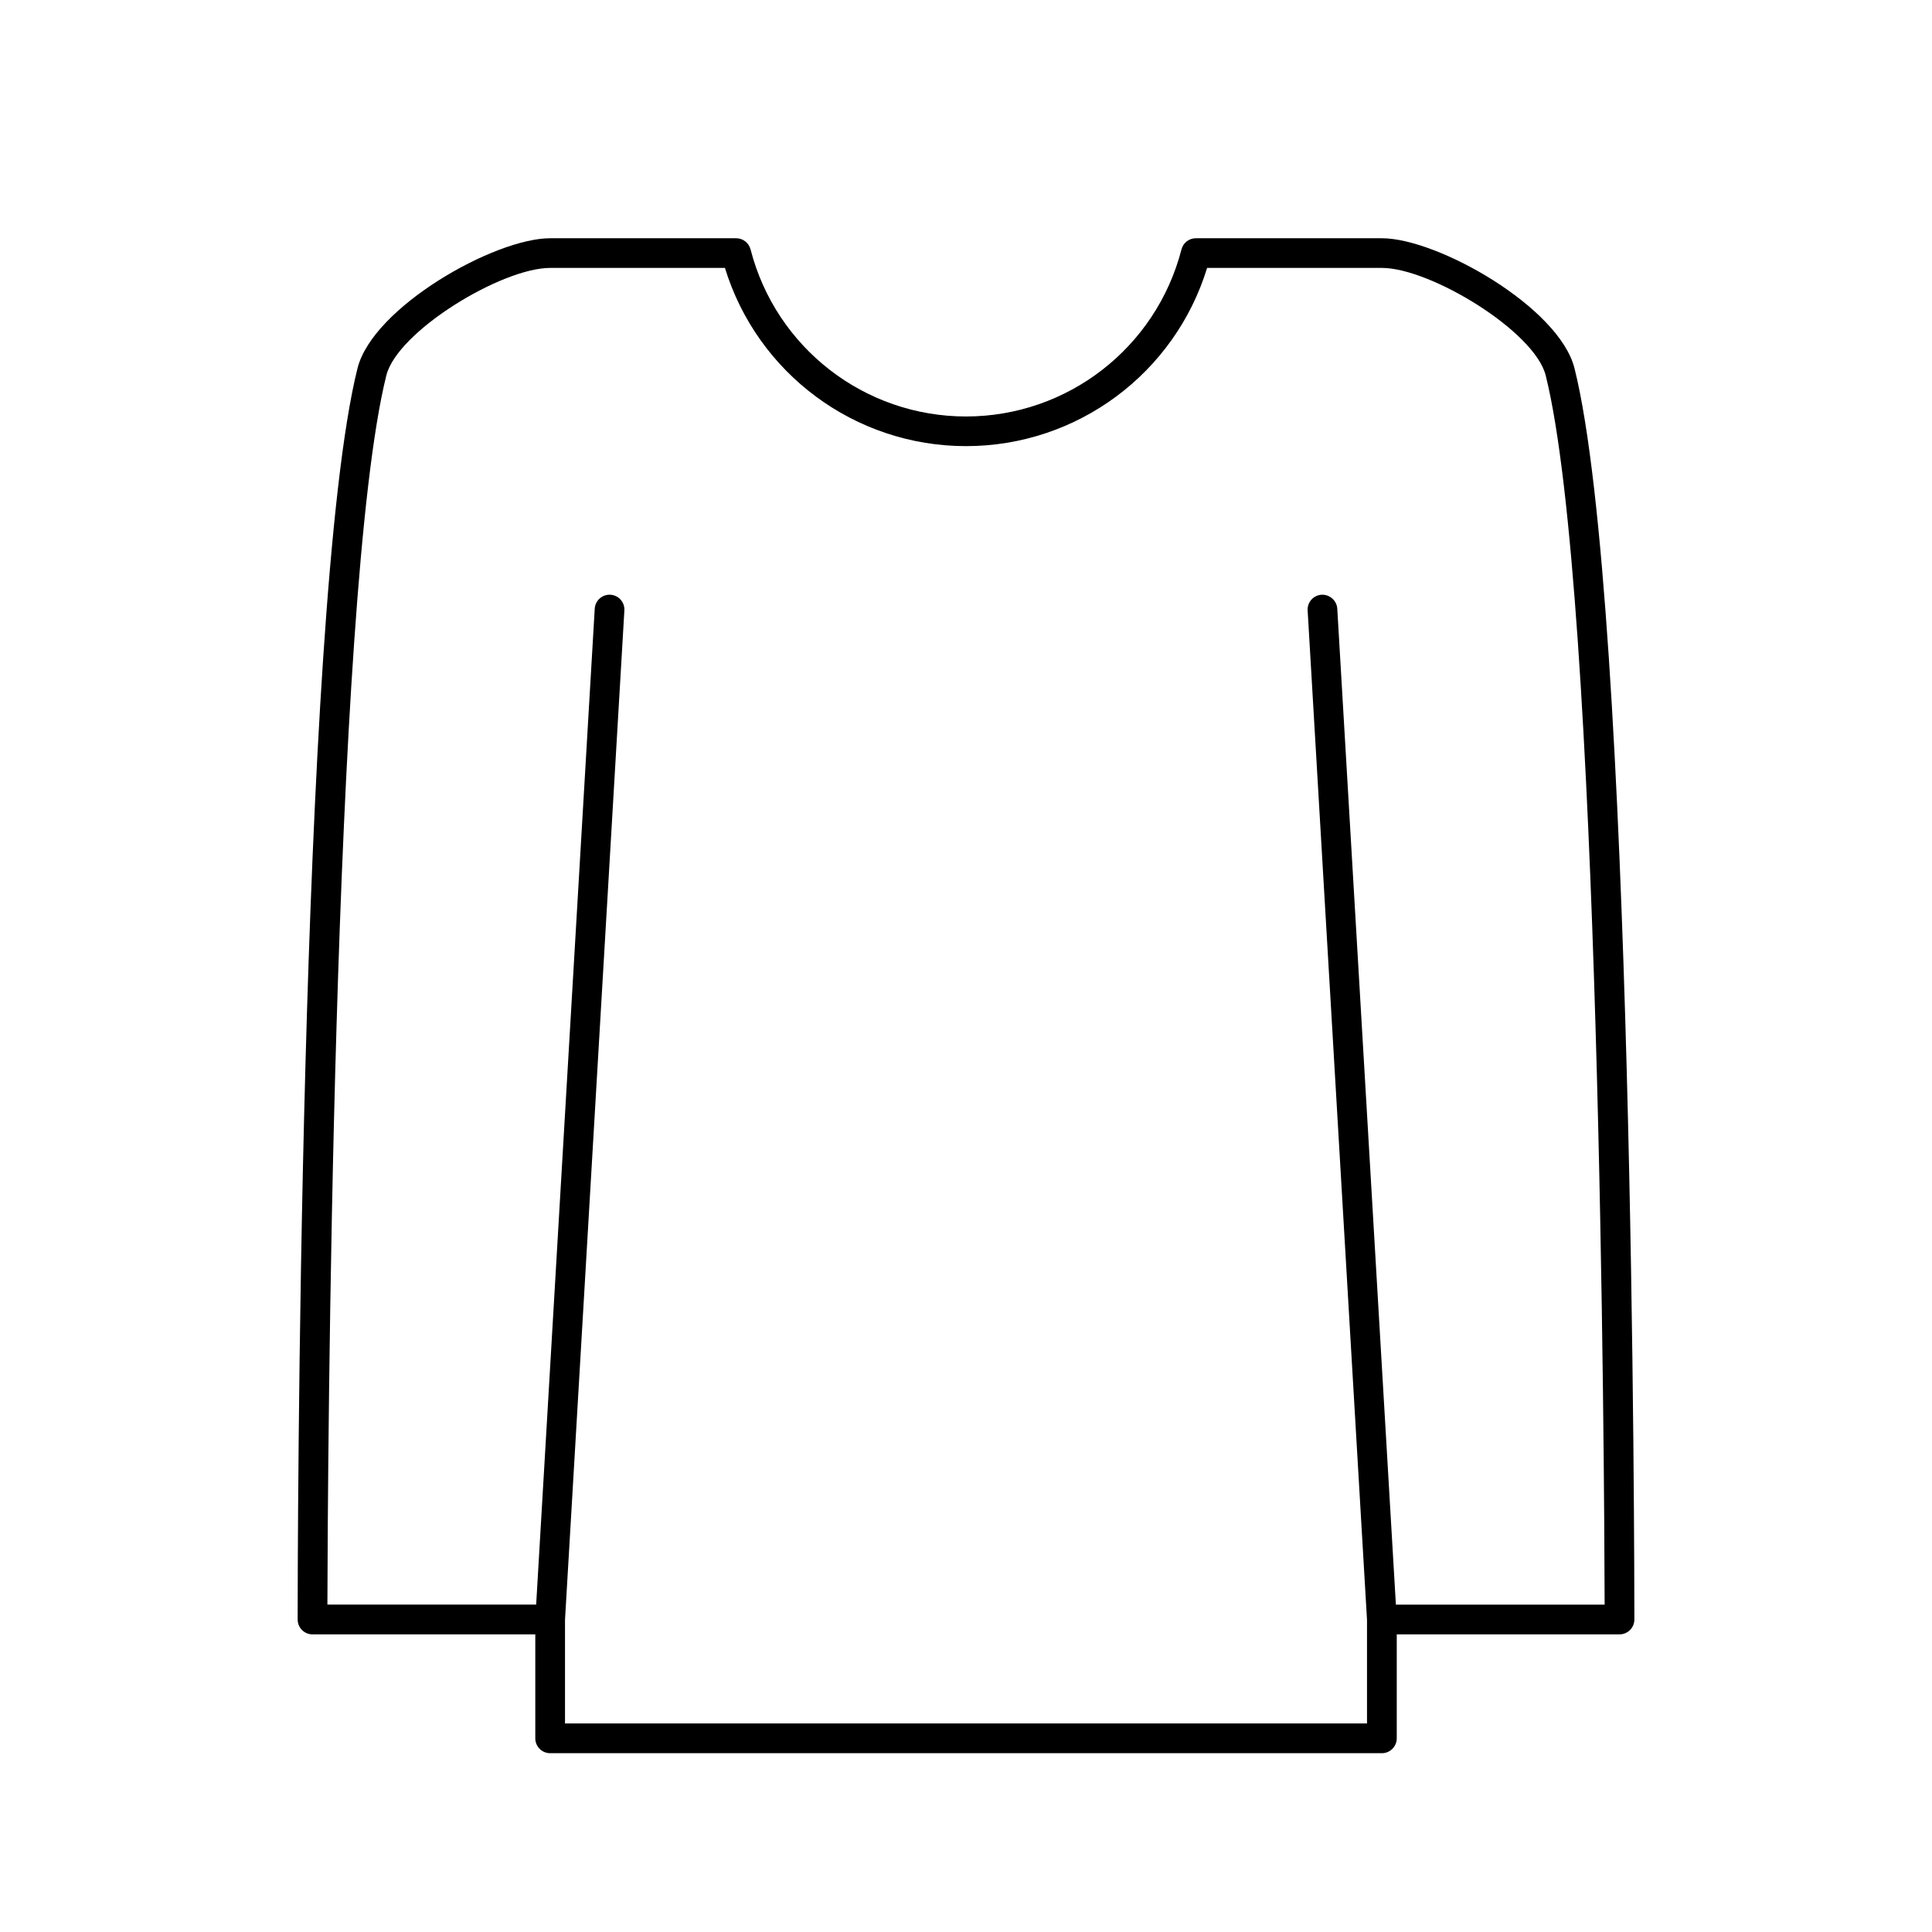 <?xml version="1.0" encoding="UTF-8"?>
<!-- The Best Svg Icon site in the world: iconSvg.co, Visit us! https://iconsvg.co -->
<svg fill="#000000" width="800px" height="800px" version="1.1" viewBox="144 144 512 512" xmlns="http://www.w3.org/2000/svg">
 <path d="m561.26 241.61c-4.055-16.207-36.297-34.473-51.051-34.473h-49.293c-1.801 0-3.363 1.211-3.809 2.953-6.734 26.07-30.207 44.281-57.105 44.281s-50.383-18.207-57.098-44.281c-0.457-1.738-2.023-2.953-3.816-2.953h-49.297c-14.754 0-46.996 18.262-51.051 34.473-15.68 62.723-15.859 320.63-15.859 331.58 0 2.172 1.762 3.938 3.938 3.938h59.039v27.551c0 2.172 1.762 3.938 3.938 3.938h220.42c2.172 0 3.938-1.762 3.938-3.938v-27.551l59.035-0.004c2.172 0 3.938-1.762 3.938-3.938-0.004-10.945-0.176-268.85-15.863-331.57zm-47.336 327.64-15.531-263.94c-0.133-2.172-2.039-3.809-4.156-3.699-2.164 0.125-3.824 1.992-3.699 4.156l15.734 267.52v27.449h-212.54v-27.449l15.734-267.52c0.125-2.164-1.527-4.031-3.699-4.156-2.141-0.133-4.031 1.527-4.156 3.699l-15.523 263.93h-55.324c0.086-33.371 1.203-268.09 15.617-325.74 2.938-11.742 30.598-28.5 43.414-28.5h46.32c8.582 27.961 34.434 47.23 63.891 47.23 29.465 0 55.309-19.27 63.891-47.23h46.316c12.816 0 40.477 16.758 43.414 28.504 14.414 57.648 15.539 292.37 15.617 325.74z"/>
</svg>